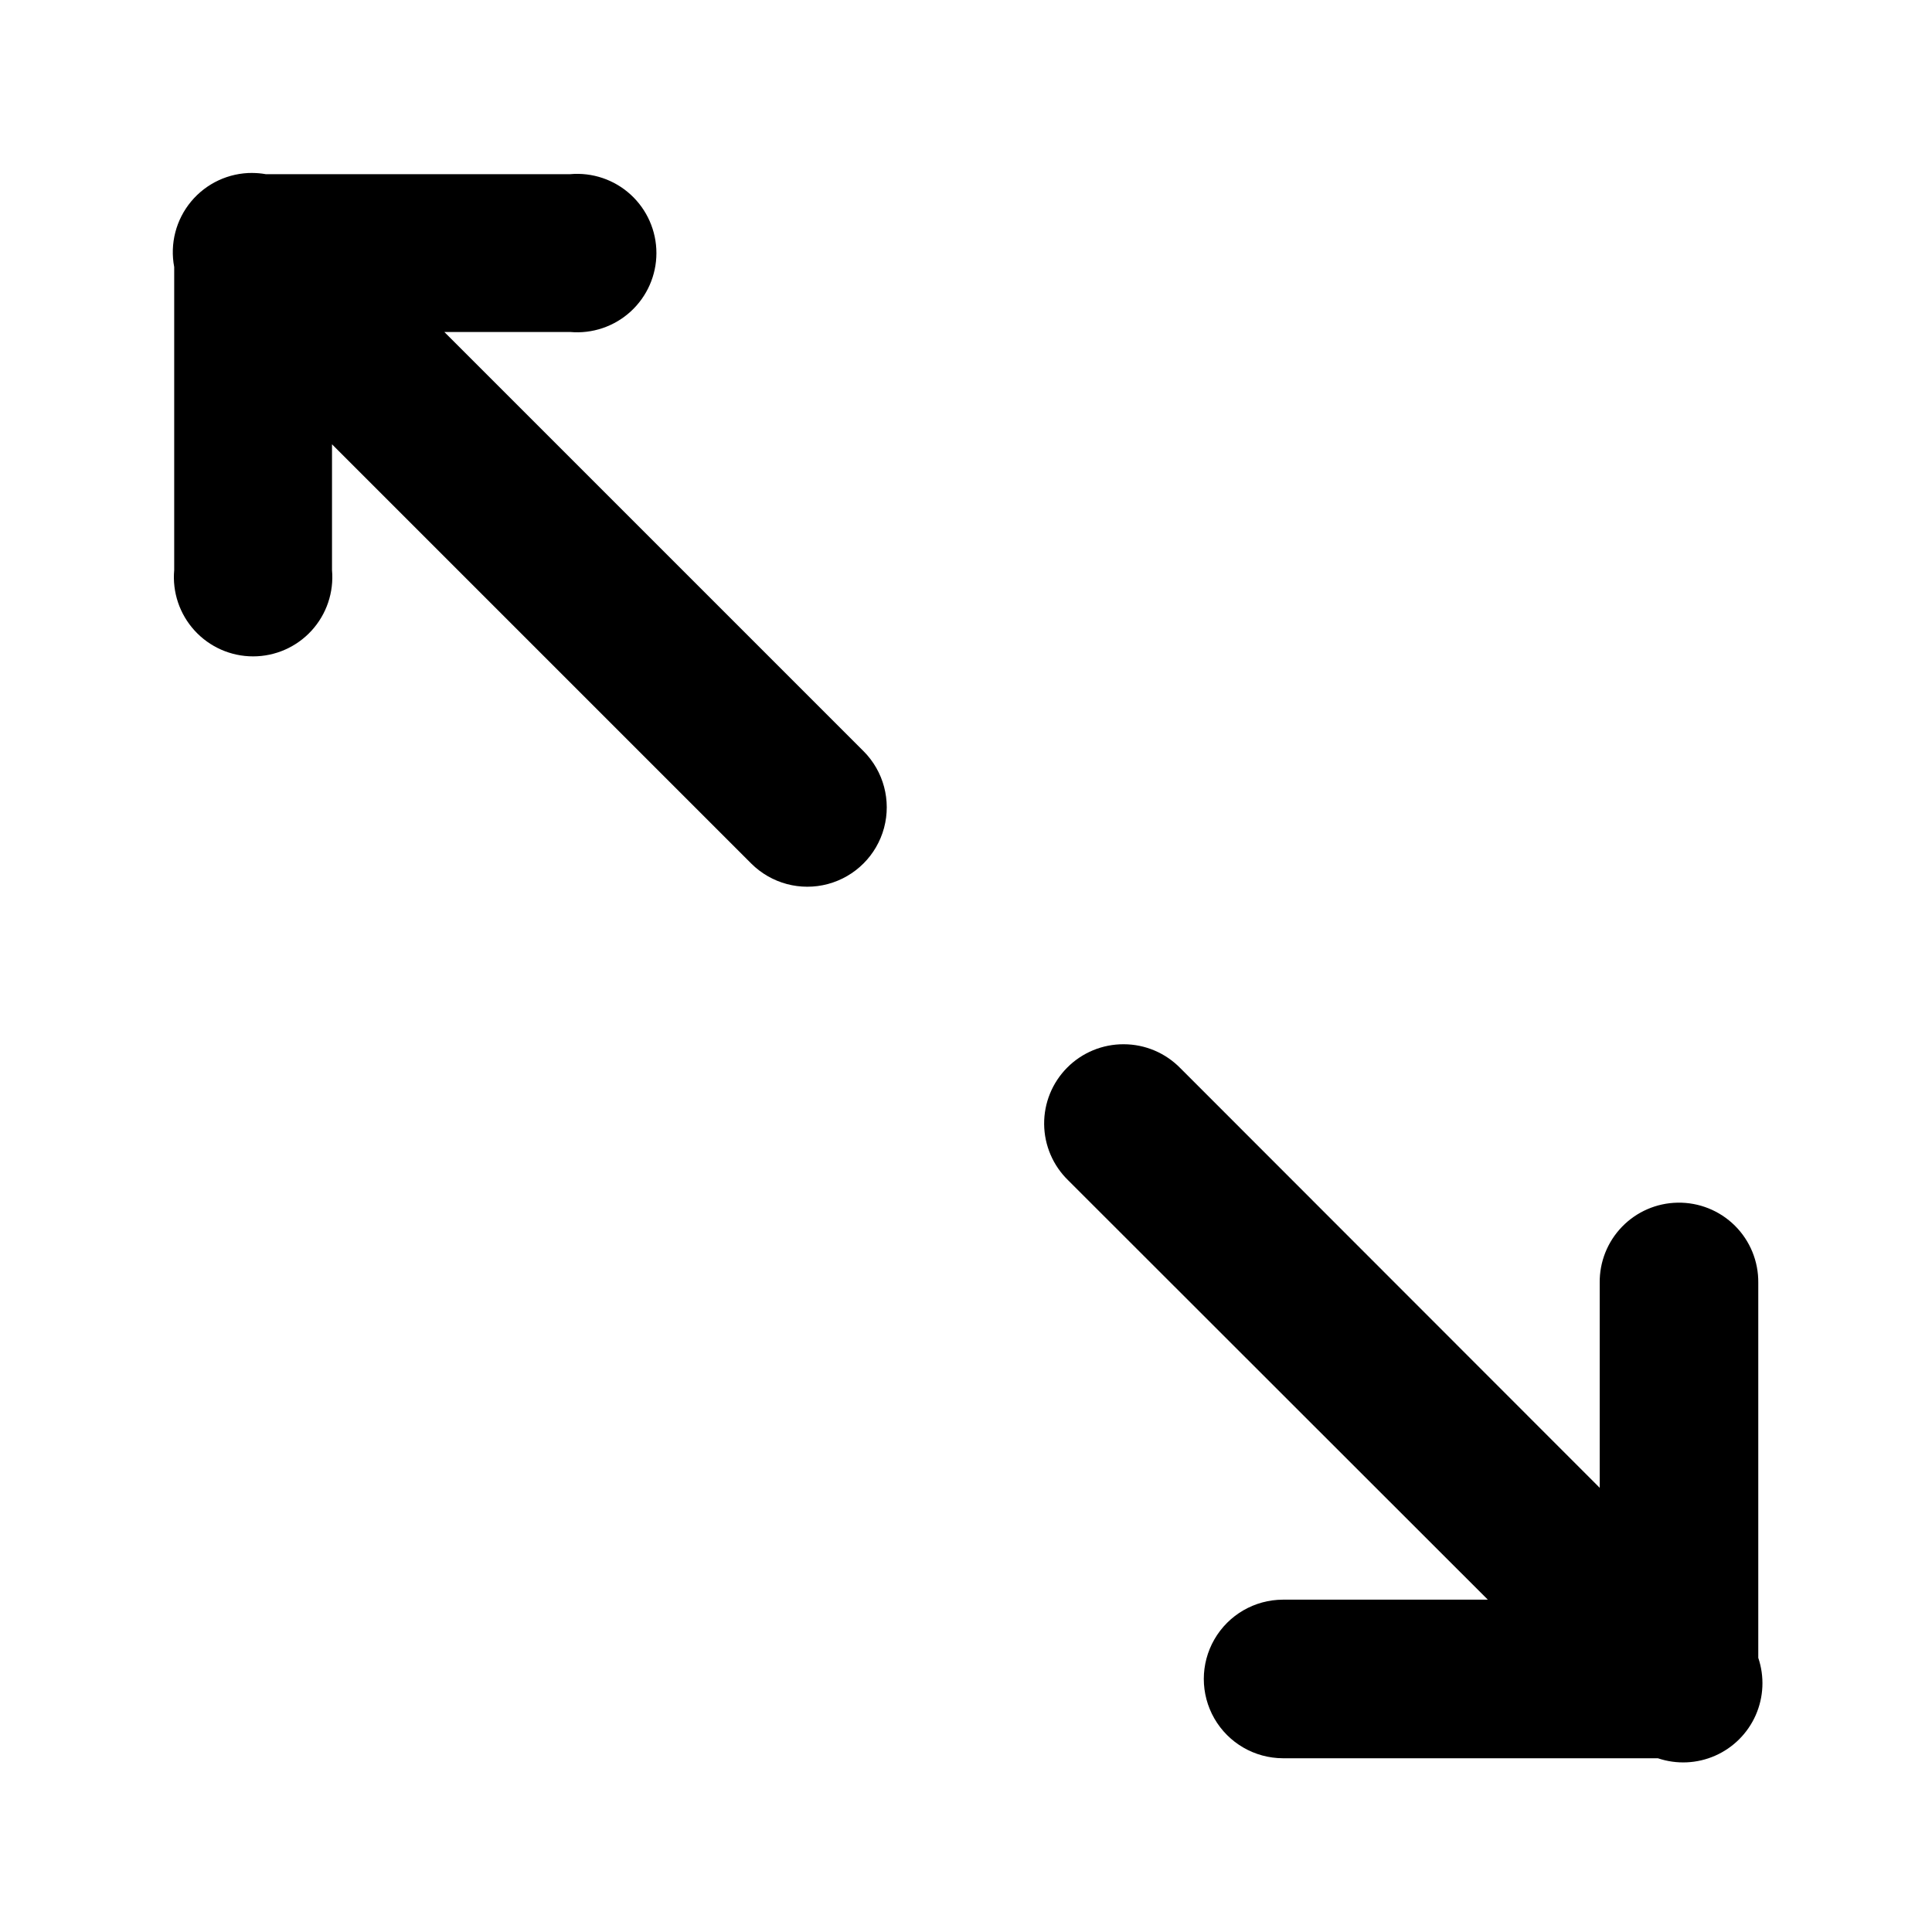 <?xml version="1.0" encoding="UTF-8"?>
<!-- The Best Svg Icon site in the world: iconSvg.co, Visit us! https://iconsvg.co -->
<svg fill="#000000" width="800px" height="800px" version="1.1" viewBox="144 144 512 512" xmlns="http://www.w3.org/2000/svg">
 <path d="m210.91 189.83c-6.277-0.039-12.242 2.738-16.258 7.562-4.019 4.828-5.664 11.195-4.488 17.363v80.32c-0.527 5.871 1.438 11.691 5.418 16.043 3.977 4.352 9.598 6.828 15.492 6.828 5.894 0 11.52-2.477 15.496-6.828 3.977-4.352 5.941-10.172 5.414-16.043v-33.332l111.11 111.11c5.32 5.301 13.062 7.367 20.316 5.418s12.922-7.613 14.871-14.867c1.945-7.254-0.117-14.996-5.418-20.316l-111.11-111.11h33.332c5.871 0.527 11.691-1.441 16.043-5.418 4.348-3.977 6.828-9.598 6.828-15.492 0-5.894-2.481-11.52-6.828-15.496-4.352-3.977-10.172-5.941-16.043-5.414h-80.648c-1.164-0.207-2.344-0.312-3.527-0.32zm230.91 230.91v-0.004c-5.621-0.031-11.02 2.191-14.988 6.176-3.969 3.981-6.176 9.387-6.125 15.008s2.356 10.988 6.394 14.898l111.19 111.11h-54.324c-7.492 0.023-14.406 4.035-18.145 10.527-3.738 6.488-3.738 14.48 0 20.973 3.738 6.492 10.652 10.5 18.145 10.527h99.383c4.969 1.676 10.387 1.434 15.184-0.68 4.801-2.113 8.633-5.949 10.75-10.746 2.113-4.801 2.356-10.219 0.676-15.184v-99.387c0.066-5.68-2.172-11.148-6.203-15.148-4.035-4.004-9.52-6.199-15.199-6.09-5.547 0.098-10.828 2.387-14.691 6.367-3.863 3.977-5.996 9.324-5.93 14.871v54.324l-111.11-111.19h-0.004c-3.941-4.051-9.352-6.344-15.004-6.356z"/>
</svg>